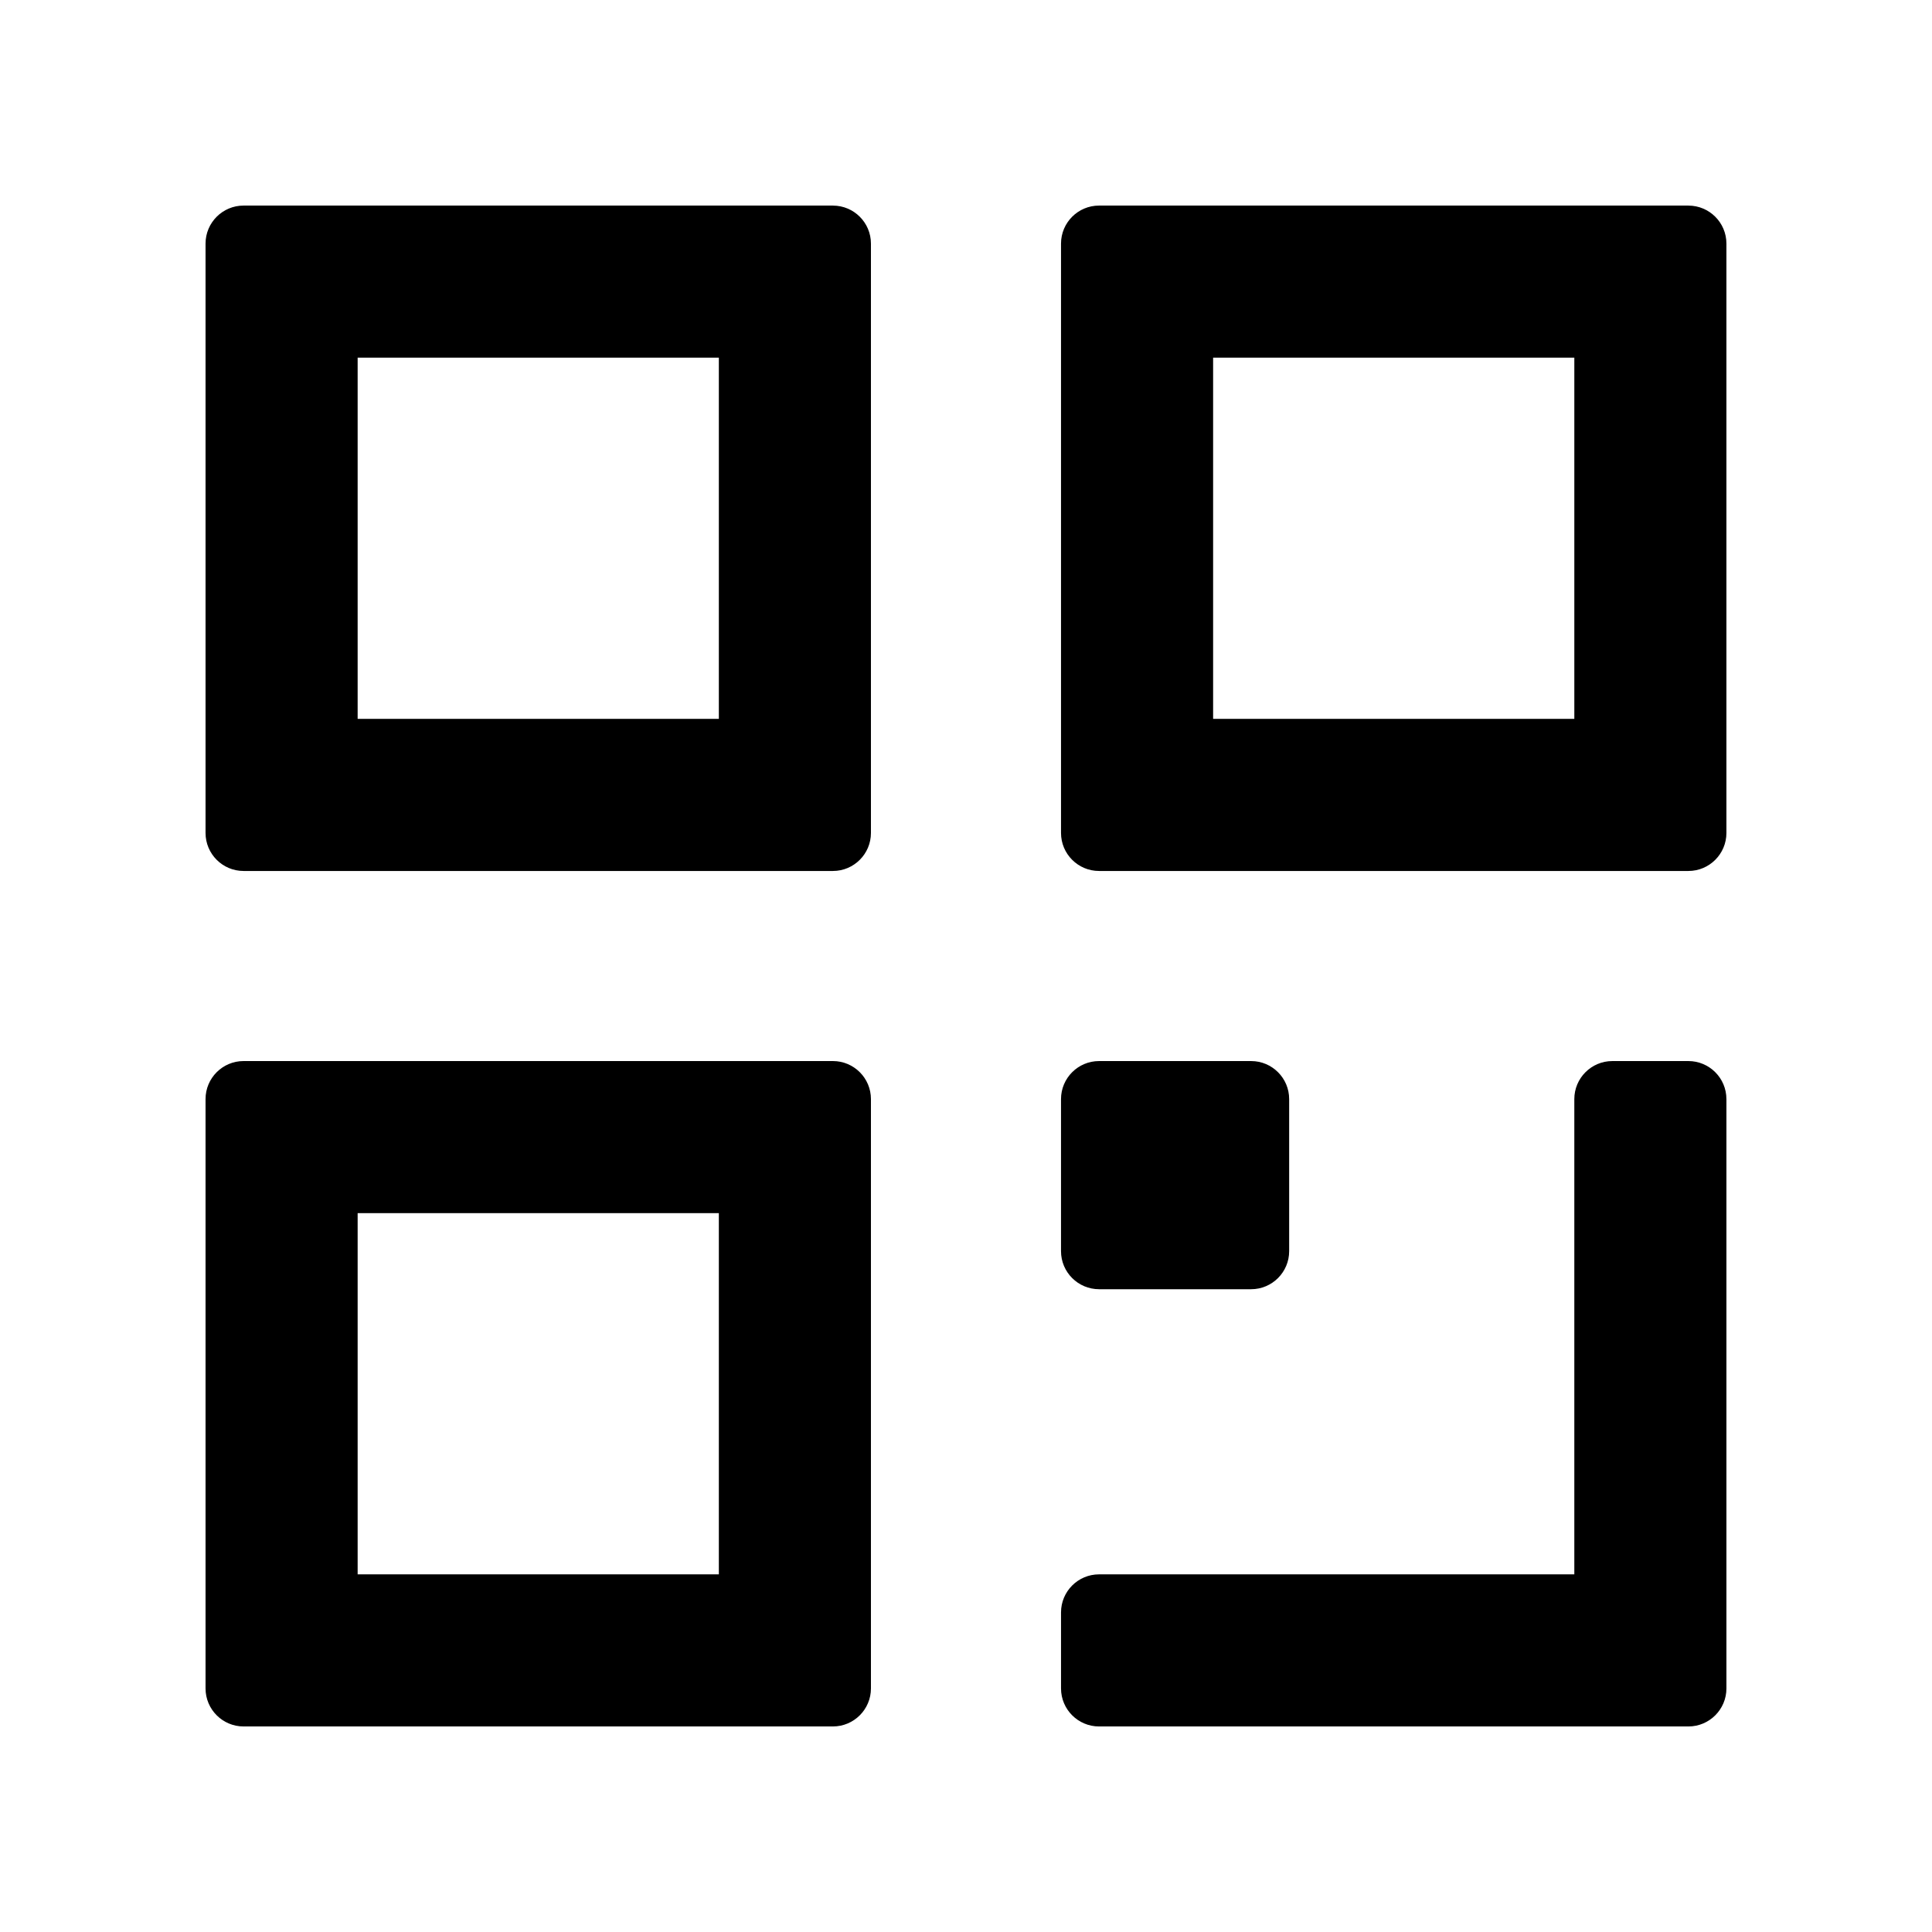 <?xml version="1.0" encoding="UTF-8"?>
<!-- Uploaded to: SVG Find, www.svgrepo.com, Generator: SVG Find Mixer Tools -->
<svg fill="#000000" width="800px" height="800px" version="1.1" viewBox="144 144 512 512" xmlns="http://www.w3.org/2000/svg">
 <path d="m364.73 425.19h-156.18c-5.562 0-10.078 4.516-10.078 10.078v156.18c0 5.562 4.516 10.078 10.078 10.078h156.18c5.562 0 10.078-4.516 10.078-10.078v-156.18c0-5.562-4.516-10.078-10.078-10.078zm-125.95 136.03v-95.727h95.723v95.723zm125.95-362.74h-156.18c-5.562 0-10.078 4.516-10.078 10.078v156.18c0 5.562 4.516 10.078 10.078 10.078h156.18c5.562 0 10.078-4.516 10.078-10.078v-156.18c0-5.562-4.516-10.074-10.078-10.074zm-125.95 136.03v-95.723h95.723v95.723zm352.66-136.03h-156.18c-5.562 0-10.078 4.516-10.078 10.078v156.18c0 5.562 4.516 10.078 10.078 10.078h156.18c5.562 0 10.078-4.516 10.078-10.078v-156.18c0-5.562-4.516-10.074-10.078-10.074zm-125.95 136.03v-95.723h95.723v95.723zm136.03 100.76v156.18c0 5.562-4.516 10.078-10.078 10.078h-156.18c-5.562 0-10.078-4.516-10.078-10.078v-20.152c0-5.562 4.516-10.078 10.078-10.078h125.95v-125.95c0-5.562 4.516-10.078 10.078-10.078h20.152c5.559 0 10.074 4.516 10.074 10.078zm-176.34 40.305v-40.305c0-5.562 4.516-10.078 10.078-10.078h40.305c5.562 0 10.078 4.516 10.078 10.078v40.305c0 5.562-4.516 10.078-10.078 10.078h-40.305c-5.562-0.004-10.078-4.516-10.078-10.078z"/>
</svg>